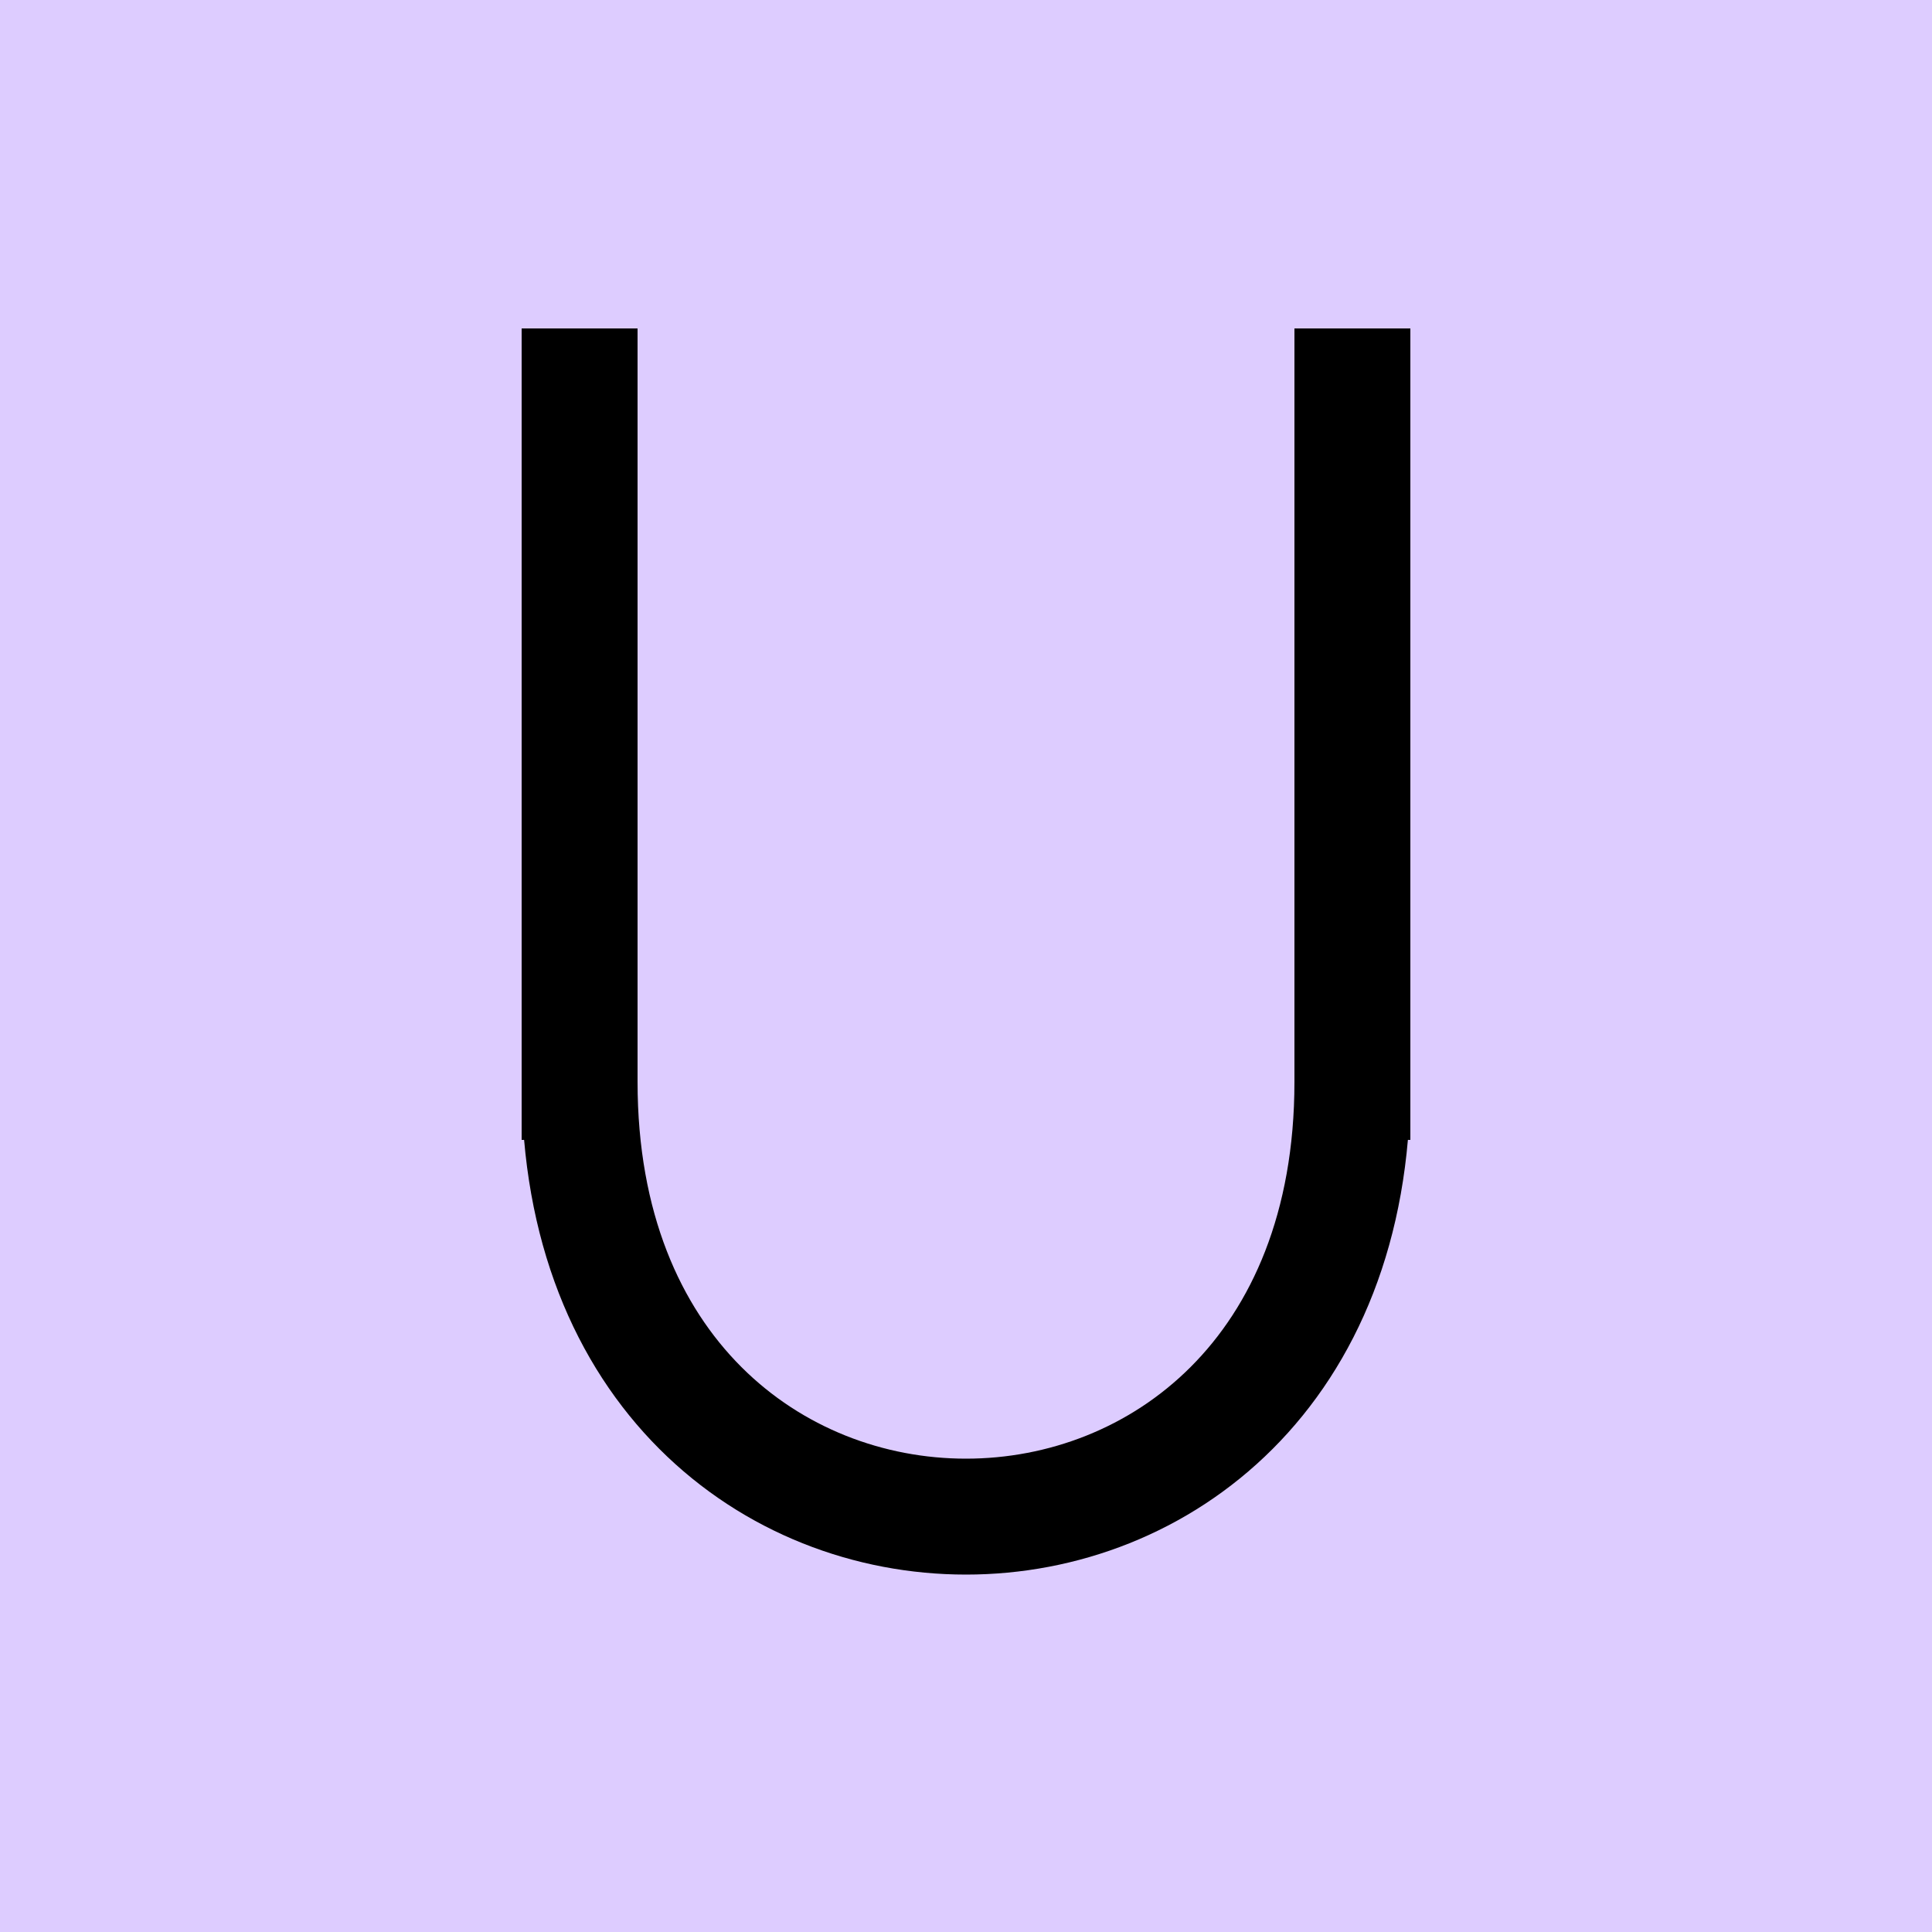 <svg height="1000" width="1000" xmlns="http://www.w3.org/2000/svg" viewBox='0 0 1000 1000'>

<rect x='0' y='0' width='1000' height='1000' fill='#dcf' />

<g stroke='#000' stroke-width='60' stroke-linejoin='bevel' stroke-linecap='square' fill='none' 
  transform='translate(300 200)' > 
  <polyline points='0 0 0 360' />
  <polyline points='400 0 400 360' />
  <path d='M 0 360 C 0 660 400 660 400 360' />
</g>

</svg>
